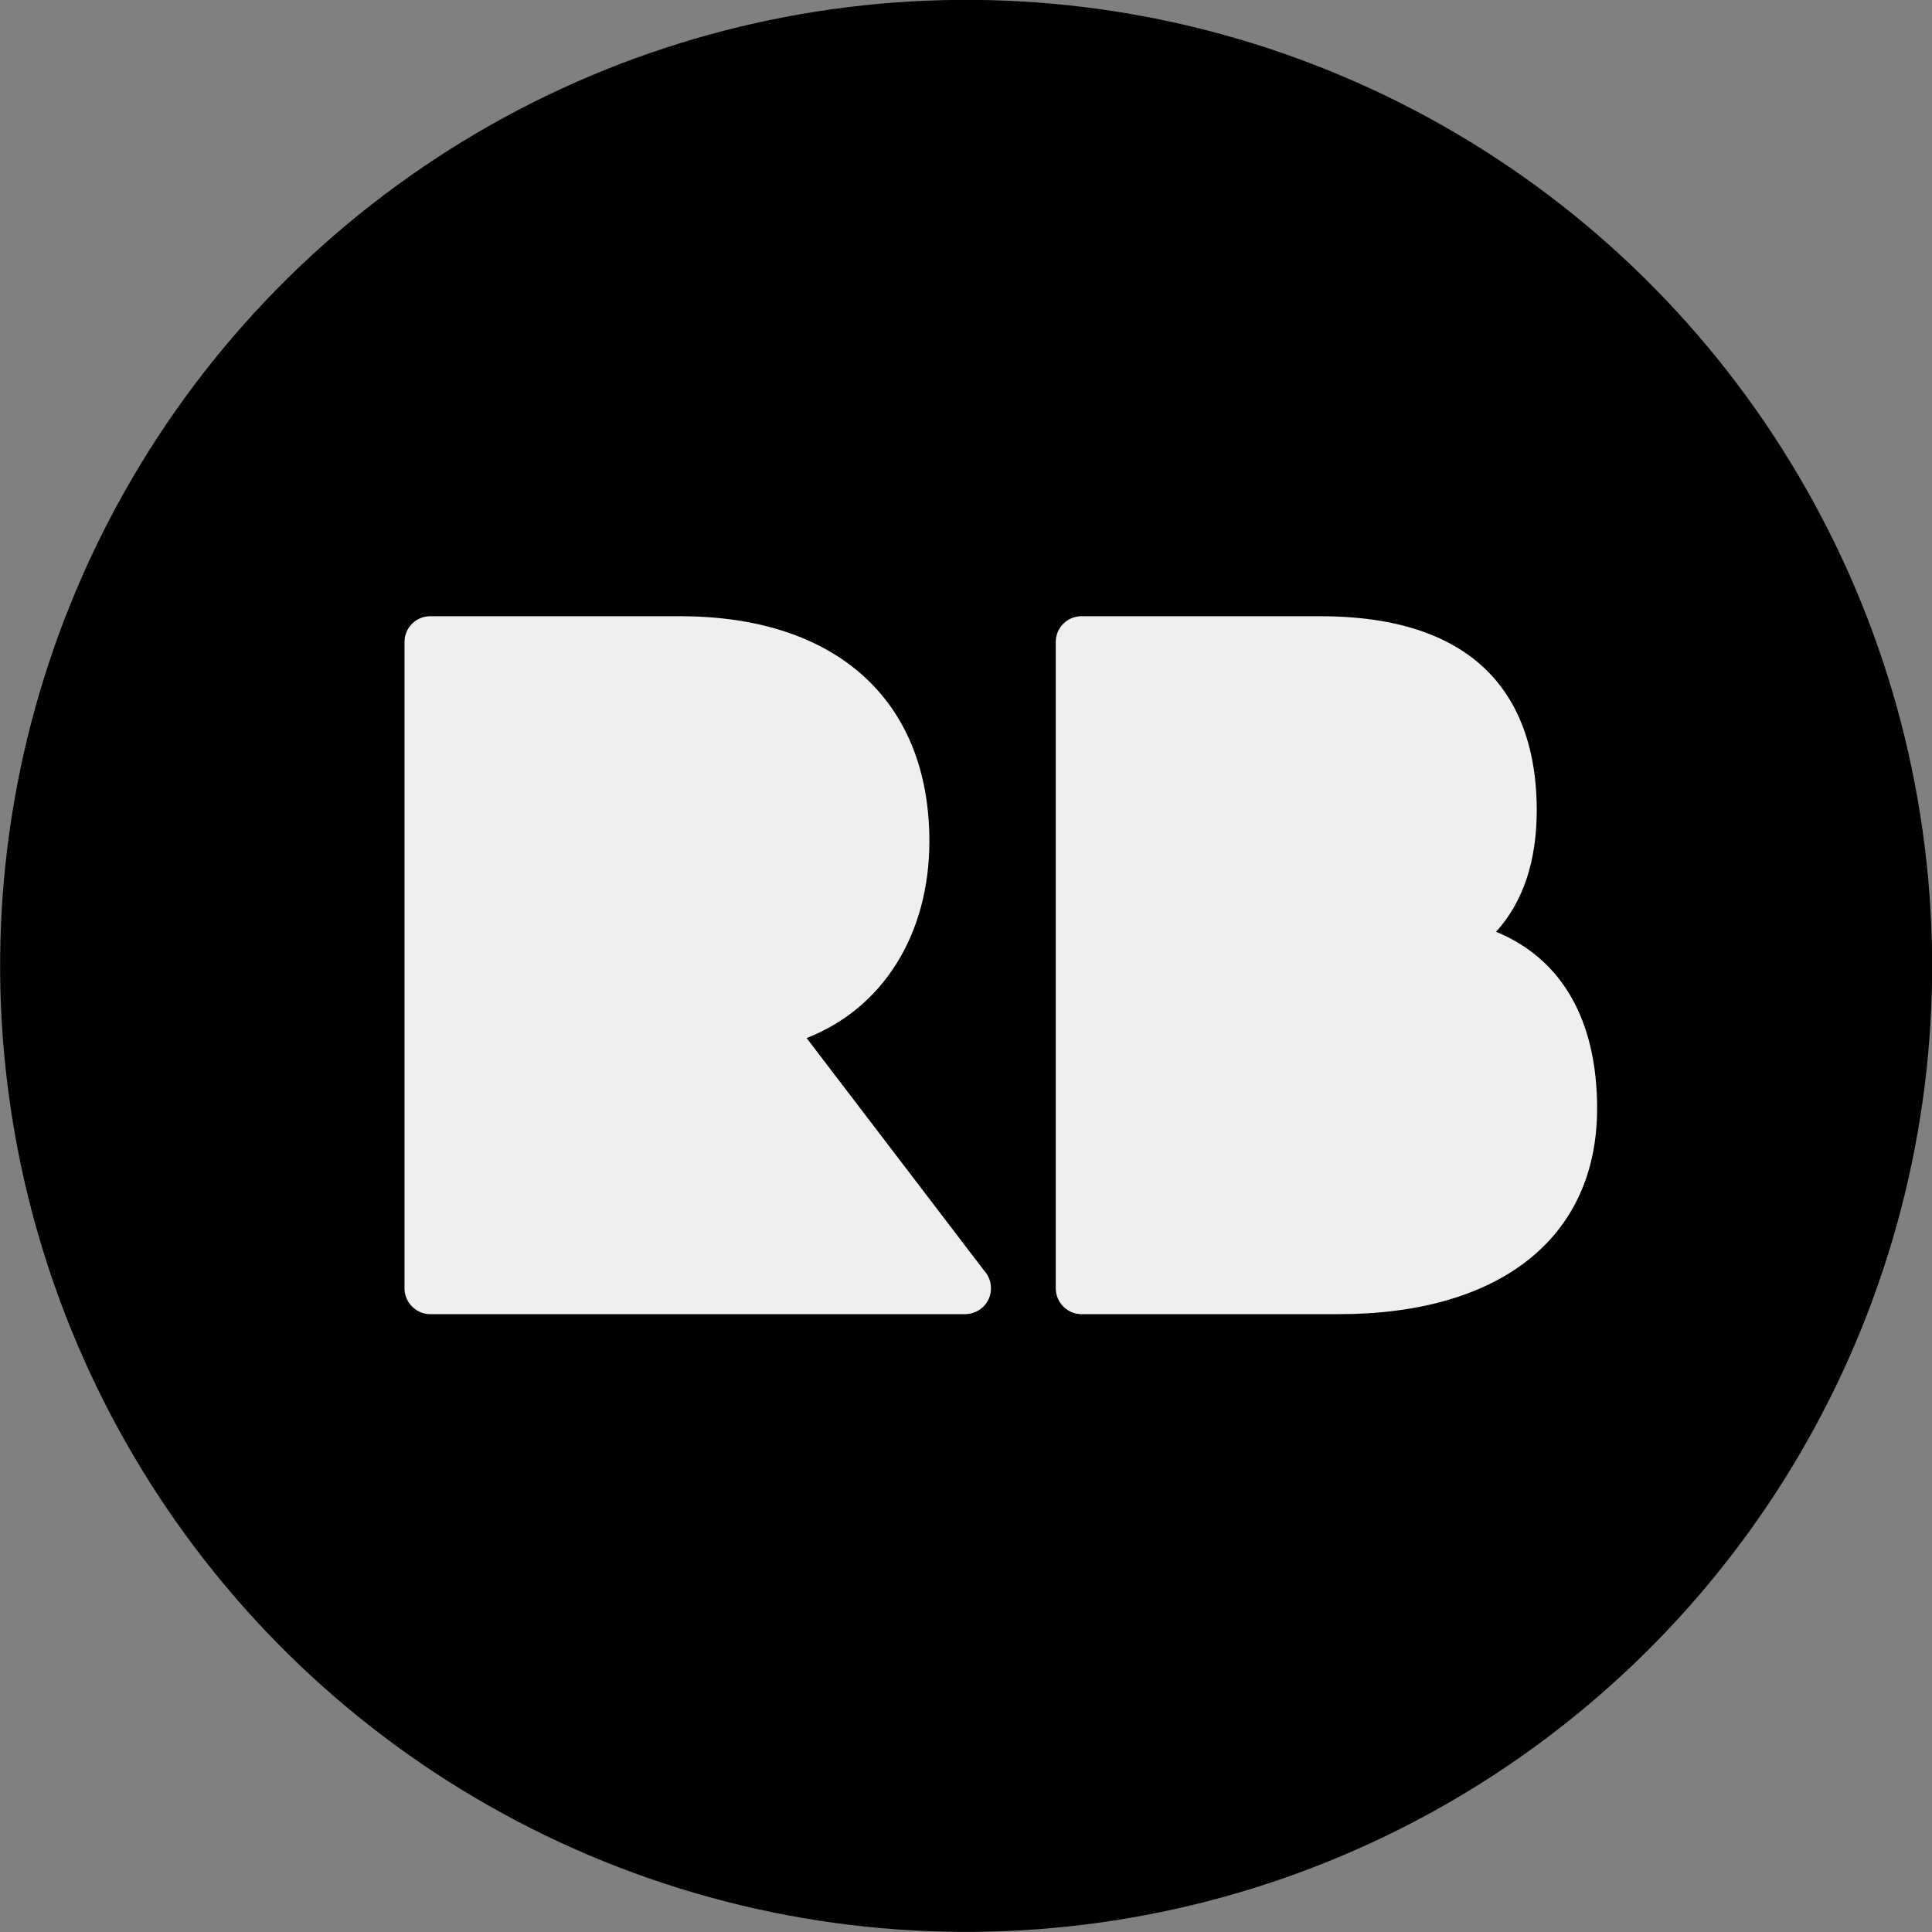 <?xml version="1.0" encoding="UTF-8"?> <svg xmlns="http://www.w3.org/2000/svg" id="Layer_1" width="48" height="48" viewBox="0 0 48 48"><rect x="0" y="0" width="48" height="48" fill="#808080" stroke="none"/> <defs> <style>.cls-1{fill:#efefef;}</style> </defs> <g id="Redbubble"> <circle cx="24" cy="24" r="24" transform="translate(-2.75 3.11) rotate(-7.02)"></circle> <path class="cls-1" d="m23.98,32.65h-13.29c-.35,0-.64-.29-.64-.64V15.95c0-.36.29-.64.64-.64h6.21c3.88,0,6.19,2.09,6.19,5.59,0,2.33-1.17,4.16-3.05,4.89l4.42,5.79c.1.11.16.26.16.43,0,.36-.29.64-.65.64Zm9.29,0h-6.4c-.35,0-.64-.29-.64-.64V15.95c0-.36.29-.64.64-.64h5.93c4.45,0,5.38,2.62,5.38,4.82,0,1.27-.34,2.28-1.01,3.02,1.63.67,2.51,2.19,2.51,4.39,0,3.2-2.4,5.11-6.42,5.11Z"></path> </g> </svg> 